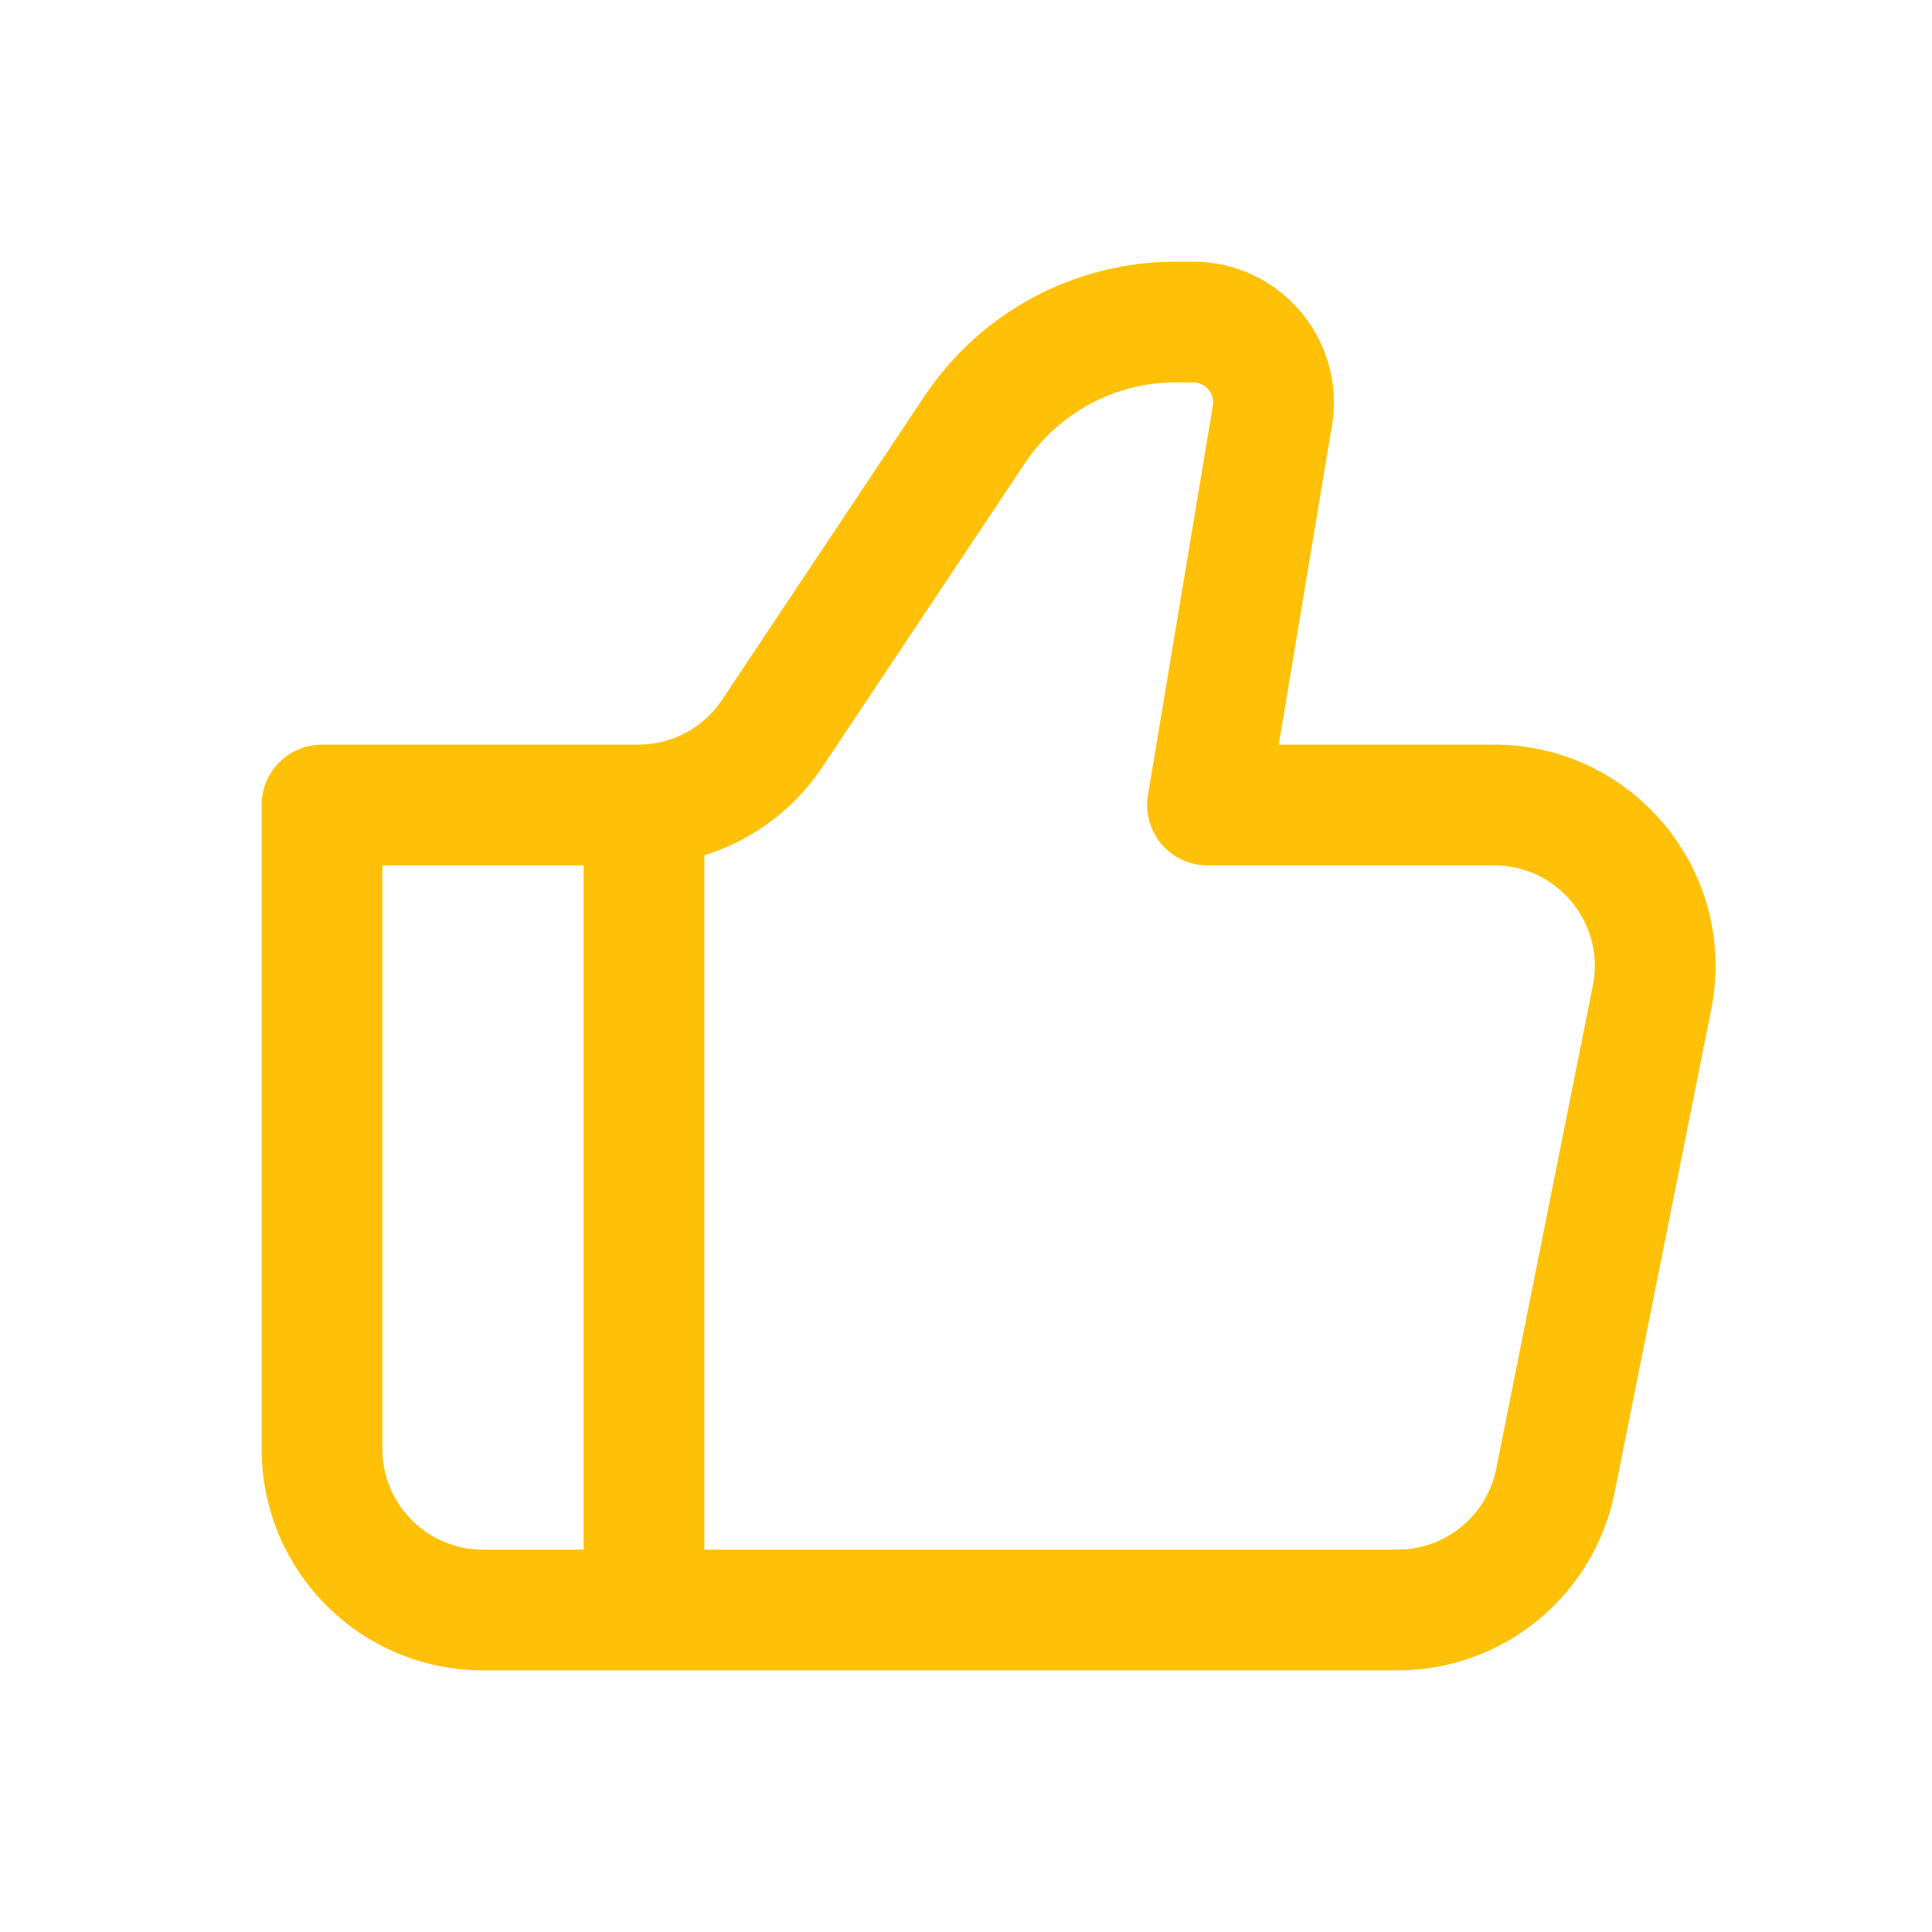 <svg width="24" height="24" viewBox="0 0 24 24" fill="none" xmlns="http://www.w3.org/2000/svg">
<g clip-path="url(#clip0_1012_3059)">
<path d="M17.36 20H6C4.895 20 4 19.105 4 18V10H7.93C8.598 10 9.223 9.666 9.594 9.109L12.109 5.336C12.666 4.501 13.602 4 14.606 4H14.819C15.438 4 15.908 4.555 15.806 5.164L15 10H18.56C19.823 10 20.769 11.155 20.522 12.392L19.322 18.392C19.135 19.327 18.314 20 17.36 20Z" stroke="#FFC107" stroke-width="1.5" stroke-linecap="round" stroke-linejoin="round"/>
<path d="M8 10V20" stroke="#FFC107" stroke-width="1.5"/>
</g>
<defs>
<clipPath id="clip0_1012_3059">
<rect width="24" height="24" fill="white"/>
</clipPath>
</defs>
</svg>
